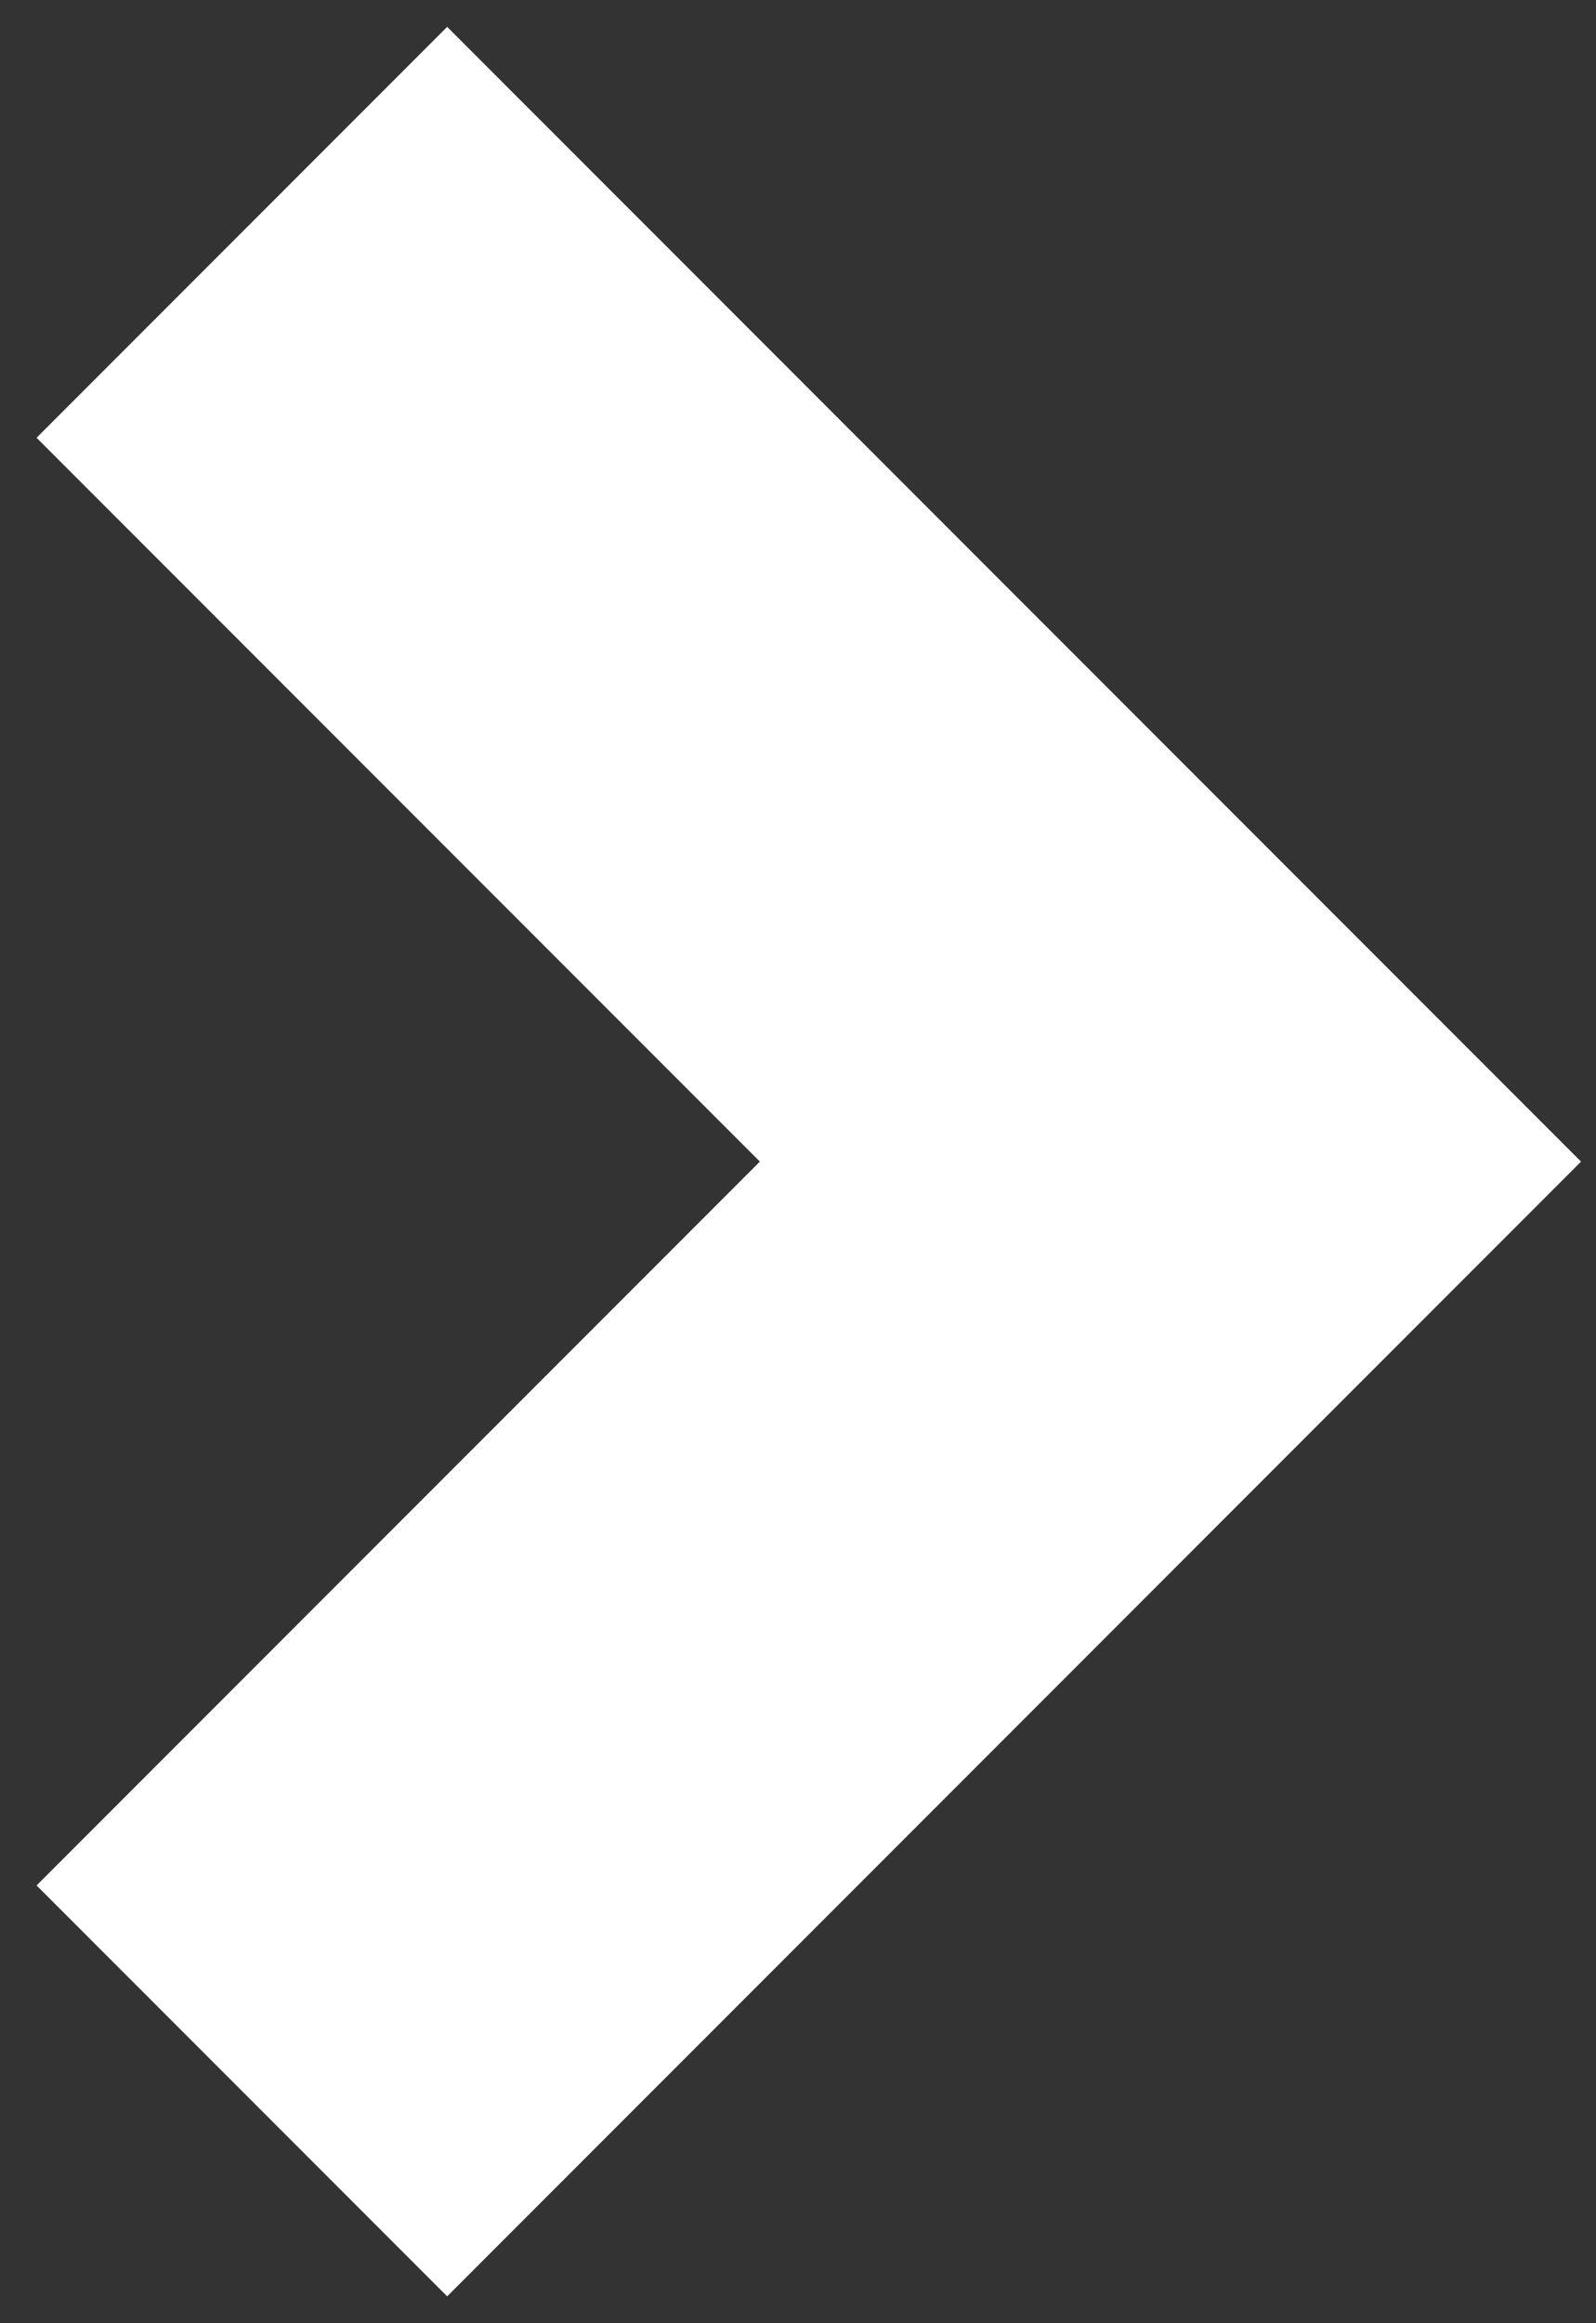 <svg width="11" height="16" viewBox="0 0 11 16" fill="none" xmlns="http://www.w3.org/2000/svg">
	<rect x="0" y="0" width="11" height="16" fill="#333333" stroke="none"/>
	<path d="M1.667 14.4L8.067 8L1.667 1.6" stroke="white" stroke-width="4.002"/>
</svg>
